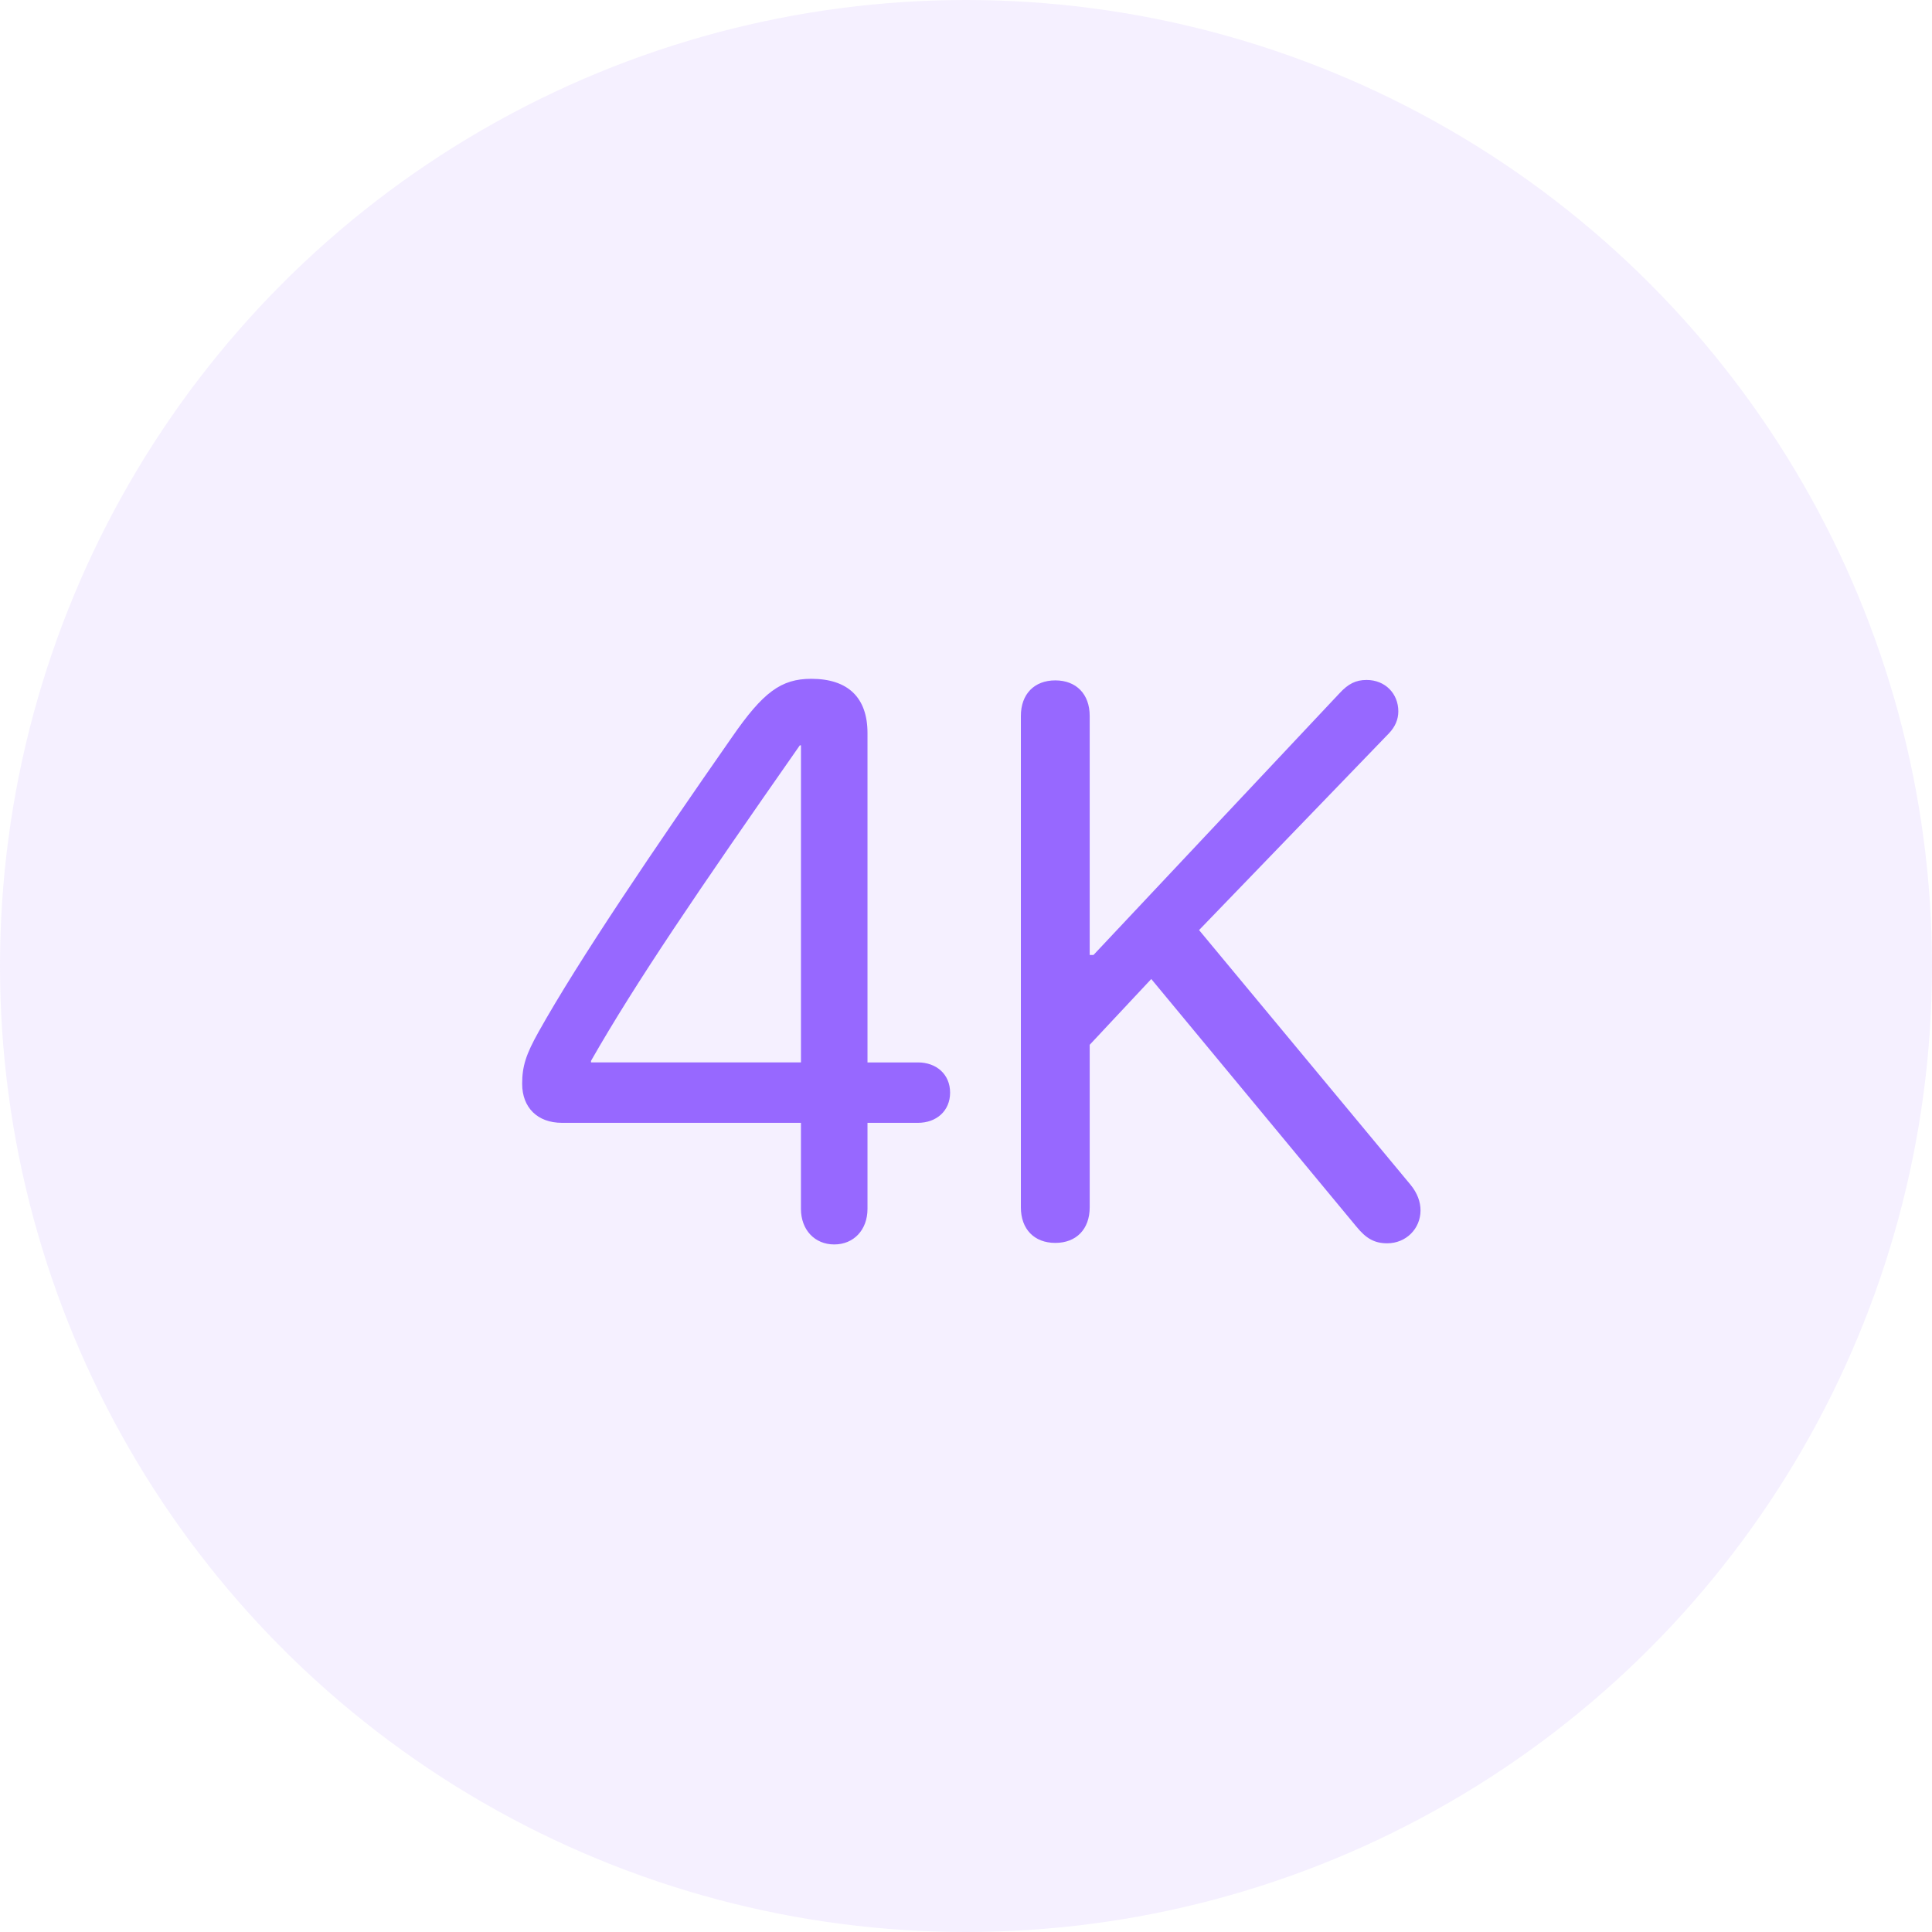 <?xml version="1.0" encoding="utf-8"?>
<!-- Generator: Adobe Illustrator 24.3.0, SVG Export Plug-In . SVG Version: 6.00 Build 0)  -->
<svg version="1.1" id="图层_1" xmlns="http://www.w3.org/2000/svg" xmlns:xlink="http://www.w3.org/1999/xlink" x="0px" y="0px"
	 width="74px" height="74px" viewBox="0 0 74 74" enable-background="new 0 0 74 74" xml:space="preserve">
<g id="web-based-copy">
	<circle id="Oval" fill-rule="evenodd" clip-rule="evenodd" fill="#9768FF" fill-opacity="0.1" cx="37" cy="37" r="37"/>
</g>
<path fill="#9768FF" d="M31.953,47.665c0.747,0,1.274-0.557,1.274-1.362v-3.296h1.934c0.703,0,1.23-0.454,1.23-1.157
	s-0.527-1.157-1.23-1.157h-1.934V28.08c0-1.362-0.747-2.08-2.153-2.08c-1.157,0-1.846,0.513-3.032,2.227
	c-2.974,4.263-5.889,8.569-7.412,11.294C20.146,40.385,20,40.839,20,41.513c0,0.908,0.586,1.494,1.523,1.494h9.155v3.296
	C30.679,47.108,31.206,47.665,31.953,47.665z M30.679,40.692h-8.042v-0.059c1.714-3.003,4.087-6.489,7.998-12.085h0.044
	C30.679,28.548,30.679,40.692,30.679,40.692z M40.42,47.606c0.806,0,1.318-0.527,1.318-1.362v-6.226l2.358-2.52l7.852,9.478
	c0.381,0.469,0.703,0.645,1.187,0.645c0.718,0,1.274-0.557,1.274-1.26c0-0.322-0.117-0.659-0.381-0.981l-8.101-9.756l7.28-7.544
	c0.234-0.249,0.352-0.527,0.352-0.835c0-0.674-0.498-1.201-1.216-1.201c-0.41,0-0.703,0.146-1.04,0.513l-9.419,10.02h-0.146v-9.155
	c0-0.835-0.513-1.362-1.318-1.362s-1.318,0.527-1.318,1.362v18.823C39.102,47.079,39.614,47.606,40.42,47.606z"/>
</svg>
